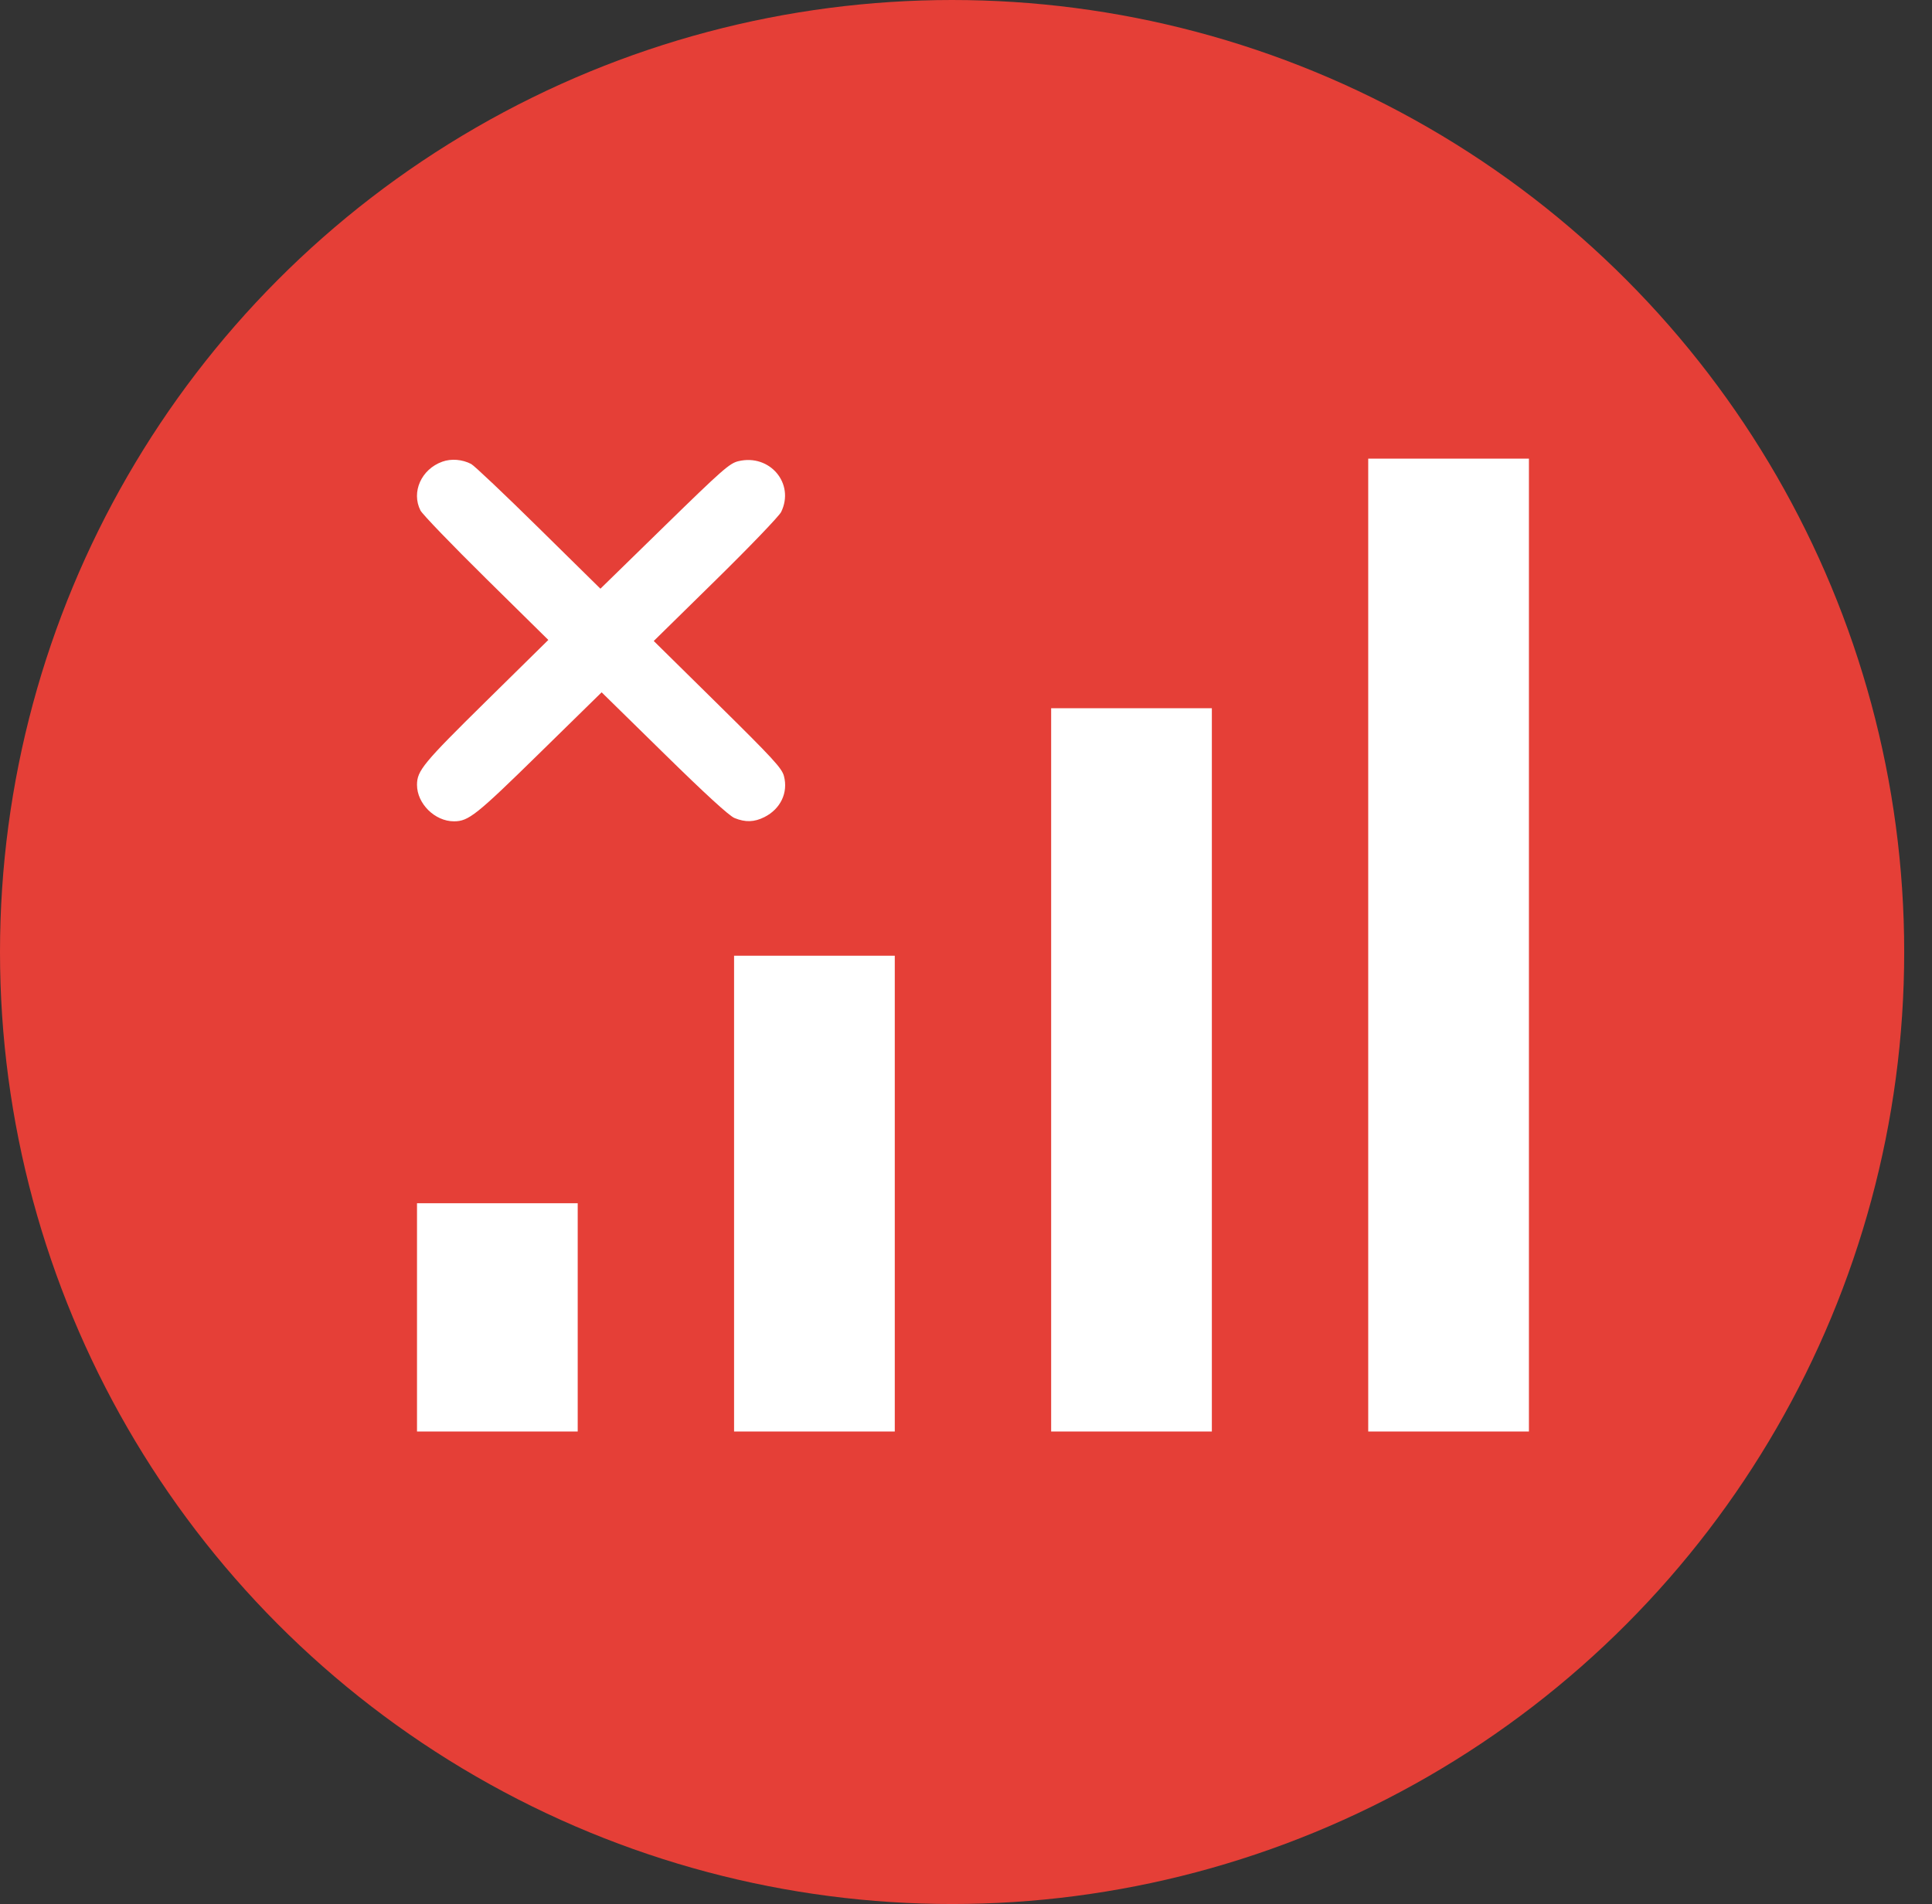 <?xml version="1.0" encoding="UTF-8"?> <svg xmlns="http://www.w3.org/2000/svg" width="139" height="137" viewBox="0 0 139 137" fill="none"><rect x="0" y="0" width="139" height="137" fill="#333333" stroke="none"/> <circle cx="68.5" cy="68.5" r="68.5" fill="#E53F37"></circle> <path fill-rule="evenodd" clip-rule="evenodd" d="M31.823 33.219C30.313 33.76 29.577 35.404 30.251 36.73C30.388 37 32.514 39.207 34.975 41.634L39.45 46.046L34.968 50.46C30.453 54.907 30.002 55.453 30.002 56.472C30.002 57.827 31.287 59.096 32.658 59.096C33.711 59.096 34.252 58.667 38.792 54.217L43.285 49.814L47.776 54.219C50.763 57.15 52.461 58.704 52.848 58.861C53.628 59.178 54.267 59.158 54.992 58.794C56.159 58.209 56.721 57.028 56.4 55.834C56.249 55.269 55.614 54.579 51.63 50.651L47.035 46.121L51.487 41.748C53.936 39.344 56.057 37.134 56.201 36.838C57.197 34.792 55.388 32.643 53.126 33.183C52.492 33.334 51.973 33.79 47.81 37.855L43.198 42.359L38.748 37.977C36.301 35.566 34.12 33.501 33.902 33.387C33.259 33.051 32.469 32.987 31.823 33.219ZM98.438 68V103H104.219H110V68V33H104.219H98.438V68ZM75.626 76.98V103H81.407H87.188V76.98V50.961H81.407H75.626V76.98ZM52.814 85.884V103H58.595H64.376V85.884V68.767H58.595H52.814V85.884ZM30.002 94.787V103H35.783H41.564V94.787V86.575H35.783H30.002V94.787Z" fill="white"></path> </svg> 